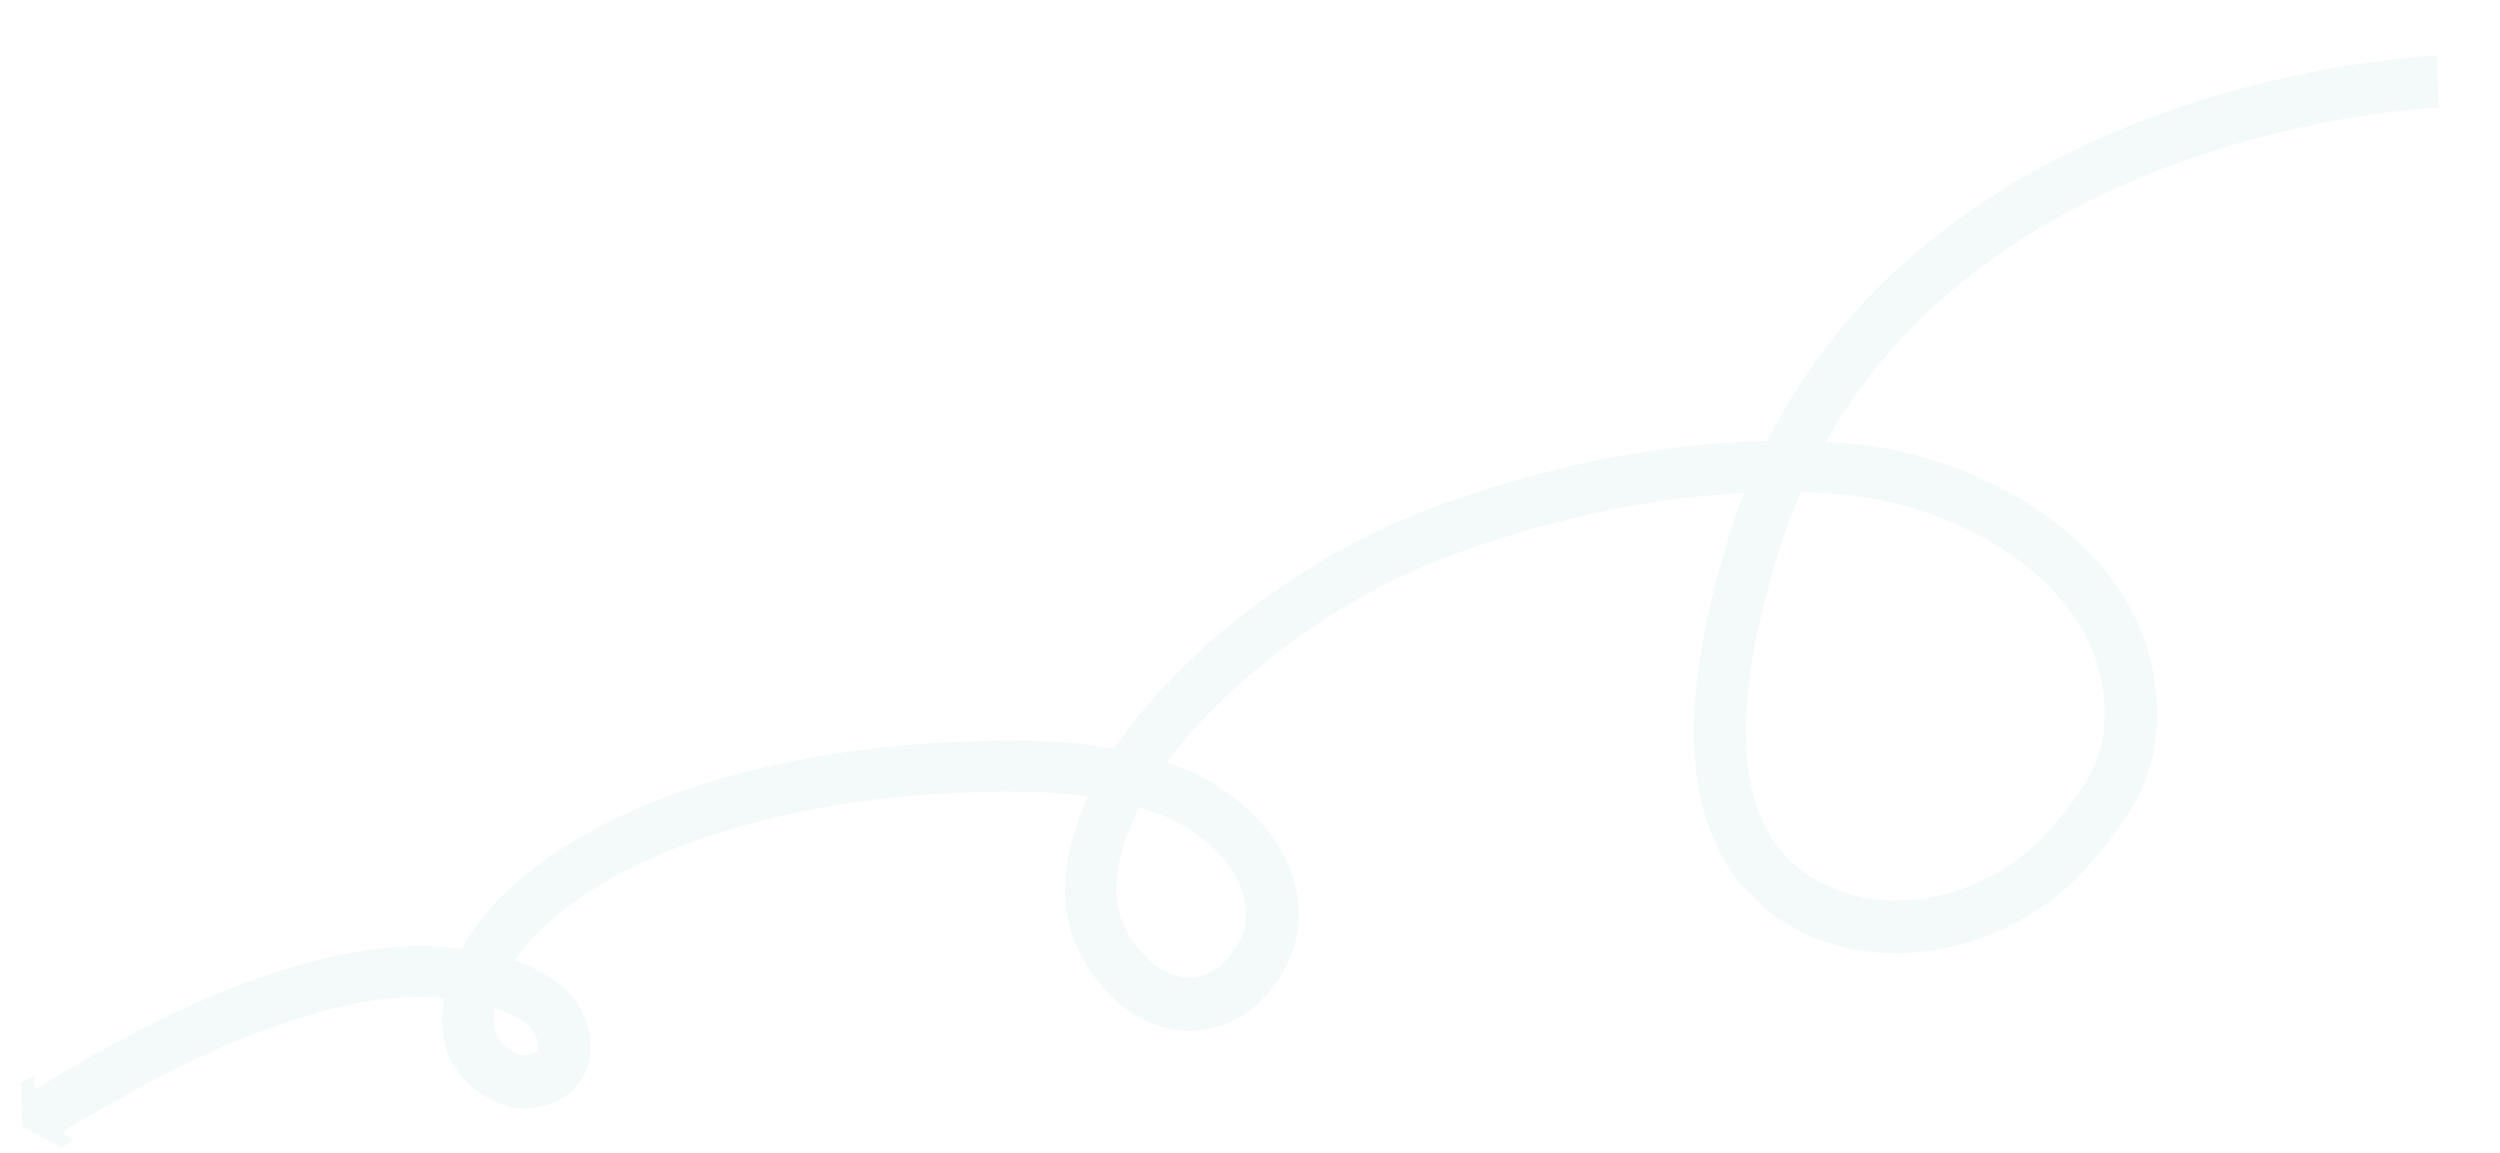 <?xml version="1.0" encoding="UTF-8"?> <svg xmlns="http://www.w3.org/2000/svg" width="1800" height="830" viewBox="0 0 1800 830" fill="none"><g opacity="0.05"><path d="M16.396 811.402C25.479 816.213 34.489 821.092 43.358 825.965C43.703 826.191 44.2 826.14 44.562 825.941L51.593 821.615C52.39 821.15 52.366 819.946 51.535 819.49L46.133 816.449C45.302 815.992 45.278 814.788 46.074 814.324L52.451 810.467L55.637 808.61L57.23 807.681L58.026 807.217L58.461 806.95L69.685 800.381C77.576 795.804 85.535 791.302 93.42 786.867C125.239 769.279 157.909 753.494 191.577 741.144C208.374 735.003 225.568 729.585 242.639 725.507C259.783 721.361 276.946 718.56 293.953 717.947C298.203 717.829 302.454 717.711 306.626 717.802C308.745 717.885 310.797 717.894 312.911 718.117C314.958 718.267 317.077 718.35 319.192 718.573C323.493 718.953 327.79 719.473 331.939 720.13C336.162 720.719 340.306 721.516 344.304 722.45C352.372 724.249 360.062 726.671 366.876 729.766C370.281 731.385 373.397 733.133 376.226 735.012L378.223 736.434C378.568 736.66 378.771 736.88 379.048 737.032C379.252 737.253 379.529 737.405 379.733 737.625C380.689 738.511 381.572 739.466 382.45 740.561C383.259 741.583 384.063 742.747 384.726 743.905C385.388 745.063 385.978 746.288 386.358 747.435C387.259 749.735 387.595 752.012 387.462 753.635C387.429 754.483 387.265 755.042 387.108 755.461C386.95 755.879 386.865 756.23 386.572 756.502C386.346 756.847 386.053 757.118 385.544 757.452C385.104 757.86 384.239 758.251 383.375 758.642C383.087 758.772 382.872 758.835 382.584 758.965C382.296 759.095 382.081 759.158 381.793 759.288L380.934 759.538C380.72 759.6 380.578 759.595 380.364 759.657C379.578 759.839 378.939 759.885 377.95 759.847C376.113 759.775 373.868 759.263 371.431 758.249C368.994 757.234 366.578 755.654 364.315 753.797C362.126 751.872 360.156 749.744 358.825 747.569C358.089 746.479 357.563 745.468 357.177 744.462C357.115 744.248 356.984 743.96 356.922 743.745C356.859 743.53 356.797 743.315 356.734 743.101C356.547 742.456 356.36 741.812 356.246 741.1C355.649 738.246 355.414 735.195 355.54 731.944C355.866 725.376 357.565 718.082 360.388 710.974C363.144 703.792 366.957 696.723 371.46 690.104C373.711 686.795 376.098 683.633 378.621 680.617C379.886 679.038 381.139 677.743 382.471 676.237L386.892 671.739C388.365 670.239 389.907 668.813 391.522 667.319C393.063 665.893 394.537 664.393 396.219 662.972L401.121 658.846L402.363 657.833L403.605 656.82L406.158 654.867C409.518 652.167 413.082 649.687 416.504 647.202C418.181 645.922 420.136 644.795 421.881 643.589C423.694 642.457 425.445 641.109 427.326 640.05C442.051 630.786 457.721 622.69 474.054 615.753C476.071 614.841 478.155 614.002 480.172 613.089L486.353 610.64L489.443 609.416L492.602 608.265L498.85 605.889C507.246 602.889 515.705 600.104 524.367 597.539C532.961 594.901 541.612 592.619 550.331 590.41C559.118 588.275 567.831 586.207 576.675 584.428C594.295 580.795 612.238 577.954 630.085 575.746C634.567 575.141 639.043 574.678 643.519 574.215C647.995 573.752 652.471 573.289 657.015 572.9C666.036 572.047 674.971 571.545 684.116 571.122C702.406 570.275 720.617 569.638 738.434 570.047C747.416 570.183 756.24 570.739 765.064 571.294C769.433 571.746 773.809 572.058 778.173 572.652C780.355 572.949 782.469 573.173 784.652 573.47L791.051 574.497C792.176 574.682 793.233 574.794 794.285 575.047L797.445 575.665L803.766 576.901L810.076 578.42L813.231 579.179L816.239 580.075L822.396 581.87L828.401 583.944L831.404 584.98C832.382 585.301 833.355 585.763 834.333 586.085L840.186 588.435C854.731 594.732 868.229 604.314 878.682 615.759C889.135 627.204 896.103 640.92 897.012 653.976C897.12 654.829 897.019 655.604 897.128 656.457C897.095 657.305 897.135 658.085 897.102 658.933L897.009 661.335L896.633 663.726C896.616 664.15 896.532 664.501 896.516 664.925L896.257 666.118C896.015 666.887 895.982 667.735 895.74 668.504L895.081 670.884C894.997 671.234 894.839 671.653 894.681 672.071L894.281 673.259C893.723 674.865 892.957 676.392 892.19 677.919C892.032 678.337 891.806 678.682 891.58 679.027L890.898 680.204C890.514 680.967 890.131 681.731 889.606 682.489L888.105 684.695L887.355 685.798L886.536 686.828L885.718 687.857L884.9 688.887L884.081 689.917L883.195 690.873C878.684 695.864 873.375 699.549 867.771 701.738C862.166 703.926 856.204 704.402 850.228 703.392C844.252 702.381 838.342 699.675 832.765 695.708C829.942 693.688 827.345 691.322 824.685 688.742L822.783 686.687C822.172 686.026 821.566 685.224 820.887 684.49L818.991 682.294C818.312 681.56 817.848 680.763 817.31 680.035C812.736 673.913 809.235 667.479 806.949 660.738C804.664 653.998 803.666 646.883 803.669 639.523C803.745 632.096 804.895 624.357 806.83 616.436C808.839 608.446 811.481 600.553 814.824 592.828C821.3 577.299 830.151 562.57 840.389 548.603C845.473 541.582 851.044 534.793 856.819 528.224C862.667 521.587 868.719 515.17 875.048 508.906C900.223 483.842 928.543 461.59 958.79 442.597C973.949 433.067 989.5 424.401 1005.58 416.604C1009.62 414.638 1013.59 412.74 1017.69 410.989C1021.79 409.237 1025.76 407.339 1029.99 405.735C1038.12 402.3 1046.73 399.238 1055.14 396.097C1072.14 390.035 1089.48 384.622 1106.86 379.707C1124.31 375.007 1141.89 370.736 1159.65 367.109C1164.07 366.29 1168.49 365.471 1172.98 364.584C1175.19 364.174 1177.4 363.765 1179.61 363.355L1186.3 362.341L1192.99 361.327C1195.27 360.991 1197.48 360.582 1199.68 360.314L1213.05 358.568C1215.33 358.232 1217.53 358.105 1219.73 357.837L1226.48 357.18L1233.23 356.522L1239.97 356.005C1244.44 355.683 1248.99 355.294 1253.45 355.113L1266.92 354.504C1268.06 354.407 1269.12 354.377 1270.32 354.353L1273.72 354.344L1280.45 354.251L1287.17 354.159C1289.37 354.173 1291.63 354.261 1293.89 354.349C1298.34 354.451 1302.87 354.485 1307.32 354.729L1320.73 355.533C1321.86 355.577 1322.99 355.621 1324.05 355.732L1327.22 356.068L1330.39 356.403L1332.02 356.537L1333.56 356.739L1339.97 357.624C1342.15 357.921 1344.19 358.354 1346.37 358.651L1349.6 359.202L1352.76 359.82C1354.87 360.326 1356.98 360.691 1359.15 361.129C1363.36 362.142 1367.56 363.154 1371.77 364.308C1388.5 368.85 1404.74 375.213 1420.22 382.961C1435.56 390.845 1450.2 400.047 1463.08 410.879C1466.38 413.555 1469.45 416.434 1472.52 419.313C1474.02 420.787 1475.45 422.328 1476.95 423.801L1479.12 426.009L1481.16 428.352C1482.51 429.962 1483.94 431.503 1485.22 433.039L1489.06 437.93C1490.42 439.539 1491.48 441.279 1492.69 442.882L1494.44 445.356C1494.7 445.791 1495.04 446.158 1495.31 446.593L1496.11 447.898L1499.3 453.117C1500.29 454.924 1501.14 456.727 1502.13 458.534L1503.52 461.206L1504.68 463.94C1505.46 465.81 1506.31 467.613 1507.09 469.483L1509.06 475.15L1509.57 476.585C1509.76 477.088 1509.81 477.585 1509.94 478.014L1510.75 480.947C1511.94 484.744 1512.64 488.734 1513.48 492.588C1513.82 494.582 1514.03 496.572 1514.31 498.493L1514.76 501.483C1514.86 502.478 1514.89 503.54 1514.93 504.462L1515.33 510.492L1515.23 516.574L1515.19 519.615C1515.15 520.604 1515.04 521.661 1514.93 522.719L1514.41 528.784C1514.38 529.349 1514.37 529.773 1514.21 530.192L1513.95 531.526C1513.77 532.368 1513.67 533.284 1513.56 534.2L1512.89 536.863C1512.8 537.355 1512.72 537.705 1512.63 538.197L1512.22 539.526C1508.27 553.808 1499.51 567.904 1488.93 581.646C1486.25 585.08 1483.5 588.441 1480.68 591.869C1479.27 593.584 1477.79 595.225 1476.3 597.007C1475.49 597.895 1474.9 598.58 1474.23 599.332L1472.23 601.59C1466.7 607.531 1460.54 612.953 1453.98 617.935C1440.79 627.825 1425.91 635.597 1410.21 640.861C1394.5 646.124 1378.05 648.811 1361.86 648.395C1345.74 648.052 1329.82 644.532 1315.57 637.822C1313.83 636.976 1312.03 636.057 1310.29 635.211C1308.56 634.224 1306.9 633.31 1305.17 632.323L1300.27 629.09L1295.67 625.585C1289.7 620.754 1284.25 615.306 1279.67 609.184C1275.03 603.13 1271.26 596.261 1268.07 588.99C1265.03 581.725 1262.64 573.989 1260.83 565.994C1259.09 557.93 1258.07 549.611 1257.48 541.167L1257.25 537.973C1257.22 536.911 1257.12 535.916 1257.16 534.786L1256.98 528.41L1257.02 521.972C1257.03 519.779 1257.19 517.591 1257.27 515.471C1258.02 498.163 1260.4 480.565 1263.77 463.005C1267.21 445.518 1271.57 427.996 1276.56 410.57C1277.86 406.233 1279.09 401.823 1280.46 397.701L1282.47 391.339L1283.52 388.196L1284.56 385.052C1286.06 380.935 1287.43 376.672 1289.08 372.56L1294.01 360.227C1307.74 327.501 1325.71 296.709 1347.52 268.897C1358.46 254.956 1370.3 241.688 1383.02 229.374C1395.67 216.986 1409.22 205.411 1423.44 194.571C1451.8 172.957 1482.73 154.557 1515.17 139.258C1531.39 131.609 1548.01 124.541 1564.95 118.405L1571.27 116.103L1577.65 113.874C1581.88 112.411 1586.18 111.021 1590.41 109.558C1599.01 106.779 1607.61 104.14 1616.33 101.79C1651.1 92.101 1686.7 84.78 1722.46 80.437C1726.94 79.832 1731.42 79.37 1735.82 78.974L1741 78.539L1741.22 78.476L1741.71 78.425L1742.63 78.39L1744.41 78.247L1747.96 77.96C1750.37 77.771 1752.71 77.649 1755.05 77.528C1755.27 77.465 1755.48 77.403 1755.63 77.267C1755.71 77.058 1755.79 76.849 1755.8 76.566L1754.56 40.924C1754.57 40.641 1754.37 40.421 1754.16 40.342C1753.96 40.122 1753.67 40.111 1753.39 40.1C1750.63 40.205 1748 40.457 1745.38 40.567L1741.47 40.911L1739.56 41.048L1738.56 41.151L1738.06 41.203L1737.85 41.265L1732.31 41.758C1727.55 42.21 1722.79 42.803 1718.1 43.329C1680.27 47.945 1643.04 55.557 1606.34 65.808C1597.18 68.283 1588.09 71.114 1578.98 74.086C1574.47 75.538 1569.95 76.99 1565.43 78.584L1558.69 80.87L1551.95 83.297C1534.07 89.891 1516.38 97.271 1499.15 105.447C1464.54 121.794 1431.37 141.452 1400.67 164.815C1385.36 176.533 1370.65 189.053 1356.82 202.527C1342.99 216.002 1329.98 230.498 1318.06 245.745C1294.09 276.233 1274.31 310.068 1259.4 345.791L1254.07 359.312C1252.34 363.774 1250.74 368.383 1249.15 372.991L1247.95 376.412L1246.9 379.839L1244.72 386.76C1243.2 391.442 1241.89 395.92 1240.65 400.471C1235.42 418.667 1230.8 437.24 1227.03 456.129C1223.39 475.023 1220.66 494.306 1219.89 514.09C1219.87 516.566 1219.63 518.963 1219.67 521.512L1219.6 528.939C1219.69 533.896 1219.78 538.853 1220.15 543.963C1220.82 553.967 1222.05 564.134 1224.28 574.198C1226.51 584.262 1229.58 594.359 1233.73 604.144C1237.88 613.929 1243.17 623.476 1249.77 632.082C1256.3 640.757 1263.99 648.627 1272.5 655.326L1279.04 660.18C1281.24 661.681 1283.52 663.114 1285.73 664.615C1288.01 666.048 1290.37 667.272 1292.65 668.563C1295.01 669.787 1297.44 670.943 1299.8 672.167C1319.12 681.268 1340.24 685.838 1361.17 686.227C1382.1 686.756 1402.75 683.313 1422.19 676.779C1441.68 670.318 1460.03 660.699 1476.57 648.392C1484.88 642.204 1492.58 635.356 1499.67 627.706L1502.33 624.837C1503.21 623.881 1504.1 622.924 1504.84 621.963C1506.4 620.113 1507.95 618.404 1509.51 616.554C1512.63 612.853 1515.68 609.08 1518.73 605.165C1524.76 597.403 1530.61 588.997 1535.84 579.93C1541.08 570.863 1545.5 560.915 1548.53 550.206L1549.11 548.177C1549.28 547.475 1549.44 546.774 1549.54 546.141L1550.48 542.003C1550.82 540.601 1550.94 539.261 1551.21 537.785L1551.57 535.676C1551.74 534.975 1551.77 534.269 1551.86 533.636L1552.59 525.88C1552.71 524.54 1552.83 523.342 1552.95 522.002L1553.03 518.113L1553.13 510.262L1552.65 502.389C1552.56 501.111 1552.54 499.766 1552.38 498.415L1551.9 494.504C1551.51 491.871 1551.25 489.243 1550.79 486.677C1549.71 481.54 1548.85 476.341 1547.28 471.256L1546.23 467.465L1545.66 465.532L1545.03 463.668L1542.35 456.204C1541.9 454.984 1541.31 453.758 1540.86 452.537L1539.3 448.939L1537.74 445.34C1537.16 444.114 1536.56 443.029 1535.9 441.871C1534.71 439.561 1533.53 437.251 1532.2 434.935L1528.22 428.27C1522.61 419.56 1516.5 411.185 1509.5 403.624L1507 400.767L1504.34 398.046C1502.57 396.279 1500.8 394.37 1498.96 392.671C1495.2 389.199 1491.59 385.733 1487.6 382.606C1472.12 369.55 1455.19 358.915 1437.5 349.949C1419.8 341.123 1401.32 333.966 1382.28 328.698C1377.59 327.312 1372.75 326.205 1367.98 325.029C1365.6 324.512 1363.14 324.062 1360.69 323.472L1357.03 322.764L1353.38 322.197C1350.92 321.748 1348.52 321.372 1345.99 320.99L1338.6 320.066C1336.13 319.758 1333.66 319.591 1331.2 319.283L1327.46 318.926C1326.26 318.809 1324.99 318.759 1323.86 318.715L1309.46 317.873C1304.65 317.686 1299.84 317.641 1295.04 317.454C1292.64 317.361 1290.23 317.268 1287.83 317.316L1280.68 317.392L1273.52 317.468L1269.91 317.54C1268.71 317.564 1267.51 317.588 1266.37 317.686L1252.05 318.262C1247.23 318.499 1242.55 318.883 1237.79 319.194L1230.63 319.694L1223.52 320.409C1218.83 320.934 1214 321.313 1209.24 321.906C1190.33 324.144 1171.53 327.235 1152.85 330.897C1134.23 334.632 1115.73 339.079 1097.35 344.097C1079.1 349.262 1060.98 354.997 1043.04 361.377C1034.14 364.711 1025.24 367.903 1016.25 371.588C1011.72 373.323 1007.33 375.346 1002.94 377.227C998.548 379.109 994.147 381.273 989.82 383.37C972.511 391.755 955.661 401.079 939.411 411.345C906.843 431.805 876.411 455.602 849.096 482.918C842.248 489.799 835.677 496.833 829.168 504.081C822.727 511.402 816.558 519.018 810.728 527C799.069 542.964 788.706 560.182 780.831 578.912C776.857 588.31 773.652 597.951 771.069 607.97C768.554 618.063 766.866 628.753 766.788 639.86C766.71 650.967 768.386 662.496 771.999 673.321C775.753 684.153 781.236 694.202 787.763 702.876C788.641 703.972 789.377 705.062 790.254 706.157L792.824 709.229C793.701 710.325 794.511 711.347 795.462 712.375L798.314 715.457C802.19 719.5 806.502 723.276 811.18 726.713C820.537 733.587 831.865 738.91 844.235 741.088C856.531 743.335 869.739 742.15 881.451 737.58C893.158 733.152 903.352 725.764 911.334 717.016L912.813 715.376L914.224 713.661L915.635 711.947L916.979 710.159L918.248 708.44C918.694 707.891 919.072 707.269 919.45 706.646L921.781 703.128C922.604 701.957 923.219 700.707 923.907 699.389C924.595 698.071 925.346 696.968 925.966 695.577C927.201 692.936 928.503 690.368 929.534 687.507C933.851 676.565 935.748 664.184 934.937 652.264L934.474 647.788C934.246 646.364 934.024 644.799 933.796 643.374C933.642 641.882 933.273 640.453 932.904 639.023C932.535 637.594 932.307 636.169 931.796 634.734L930.542 630.581C930.1 629.22 929.516 627.852 929.074 626.491C928.631 625.129 927.974 623.83 927.458 622.536C926.869 621.31 926.359 619.875 925.628 618.644C923.209 613.525 920.207 608.809 917.201 604.234C914.12 599.727 910.605 595.486 907.012 591.455C899.75 583.46 891.744 576.426 883.134 570.36C874.598 564.225 865.316 559.053 855.504 554.78L848.47 551.889L844.986 550.479L841.424 549.28L834.231 546.807L826.954 544.684L823.386 543.626L819.74 542.776L812.519 541.01L805.215 539.594L801.563 538.886C800.37 538.627 799.171 538.51 797.905 538.319L790.59 537.186C788.198 536.81 785.734 536.502 783.337 536.267C778.481 535.583 773.613 535.182 768.746 534.781C759.08 534.052 749.408 533.464 739.788 533.373C720.626 532.983 701.635 533.66 682.921 534.49C673.493 534.903 663.987 535.524 654.475 536.287C649.721 536.598 645.031 537.123 640.272 537.575C635.581 538.1 630.822 538.553 626.126 539.219C607.284 541.53 588.414 544.548 569.726 548.351C560.385 550.182 551.101 552.369 541.743 554.624C532.453 556.952 523.299 559.427 514.061 562.253C504.828 564.937 495.72 568.05 486.68 571.238C477.635 574.566 468.657 577.968 459.731 581.867C441.958 589.456 424.553 598.475 407.874 608.866C405.773 610.129 403.666 611.533 401.633 612.87C399.599 614.206 397.493 615.61 395.527 617.02C391.523 619.907 387.451 622.721 383.577 625.896L380.658 628.189L379.127 629.333L377.665 630.55L371.956 635.423C371.007 636.164 370.053 637.047 369.099 637.93L366.309 640.511C364.474 642.209 362.639 643.907 360.872 645.678L355.565 651.133C354.679 652.089 353.719 653.113 352.833 654.069C351.947 655.026 351.055 656.123 350.236 657.153C346.822 661.266 343.616 665.458 340.687 669.803C334.757 678.559 329.726 687.846 325.792 698.025C321.864 708.063 318.96 719.06 318.352 731.066C318.049 737.069 318.514 743.314 319.827 749.593C320.122 751.09 320.554 752.735 320.991 754.238L321.808 756.888C322.057 757.746 322.448 758.611 322.771 759.402C324.126 762.78 325.78 765.746 327.581 768.576C331.182 774.235 335.597 779.006 340.389 783.155C345.255 787.236 350.708 790.774 356.691 793.412C362.816 796.056 369.538 797.874 377.028 798.165C380.702 798.307 384.676 798.037 388.462 797.123C389.388 796.946 390.388 796.702 391.247 796.453L393.683 795.698C395.259 795.193 396.914 794.479 398.564 793.906C401.807 792.405 405.202 790.626 408.41 788.203C411.617 785.78 414.632 782.854 417.172 779.415C419.711 775.975 421.702 772.09 422.986 768.177C424.271 764.264 425.063 760.261 425.284 756.378C425.654 748.679 424.301 741.62 421.857 735.298C420.706 732.14 419.267 729.112 417.681 726.22C416.095 723.328 414.289 720.639 412.194 718.081C410.173 715.455 407.932 713.033 405.471 710.815C404.854 710.295 404.243 709.635 403.553 709.183C402.936 708.664 402.252 708.071 401.629 707.693L397.981 705.075C393.155 701.774 388.099 698.959 383.094 696.642C373.084 692.007 362.872 688.922 352.91 686.695C350.456 686.104 347.856 685.649 345.397 685.2C342.937 684.751 340.405 684.369 337.945 683.92C333.021 683.162 328.018 682.614 323.083 682.14C320.686 681.905 318.075 681.733 315.605 681.566C313.066 681.326 310.517 681.369 307.974 681.27C302.954 681.146 297.856 681.231 292.825 681.389C272.698 682.164 253.184 685.369 234.254 689.941C215.324 694.513 197.057 700.243 179.039 706.832C143.072 720.083 108.742 736.724 75.697 754.901C67.382 759.46 59.276 764.099 51.165 768.879L39.507 775.715L39.072 775.981L38.275 776.445L36.609 777.442L33.35 779.368L26.826 783.36C26.029 783.825 24.989 783.289 24.954 782.368L24.845 776.065C24.81 775.144 23.843 774.54 22.973 775.073L15.726 779.462C15.364 779.66 15.133 780.146 15.117 780.57C15.355 790.84 15.593 801.11 16.045 811.318C15.779 810.883 15.977 811.245 16.396 811.402Z" fill="#118C95"></path></g></svg> 